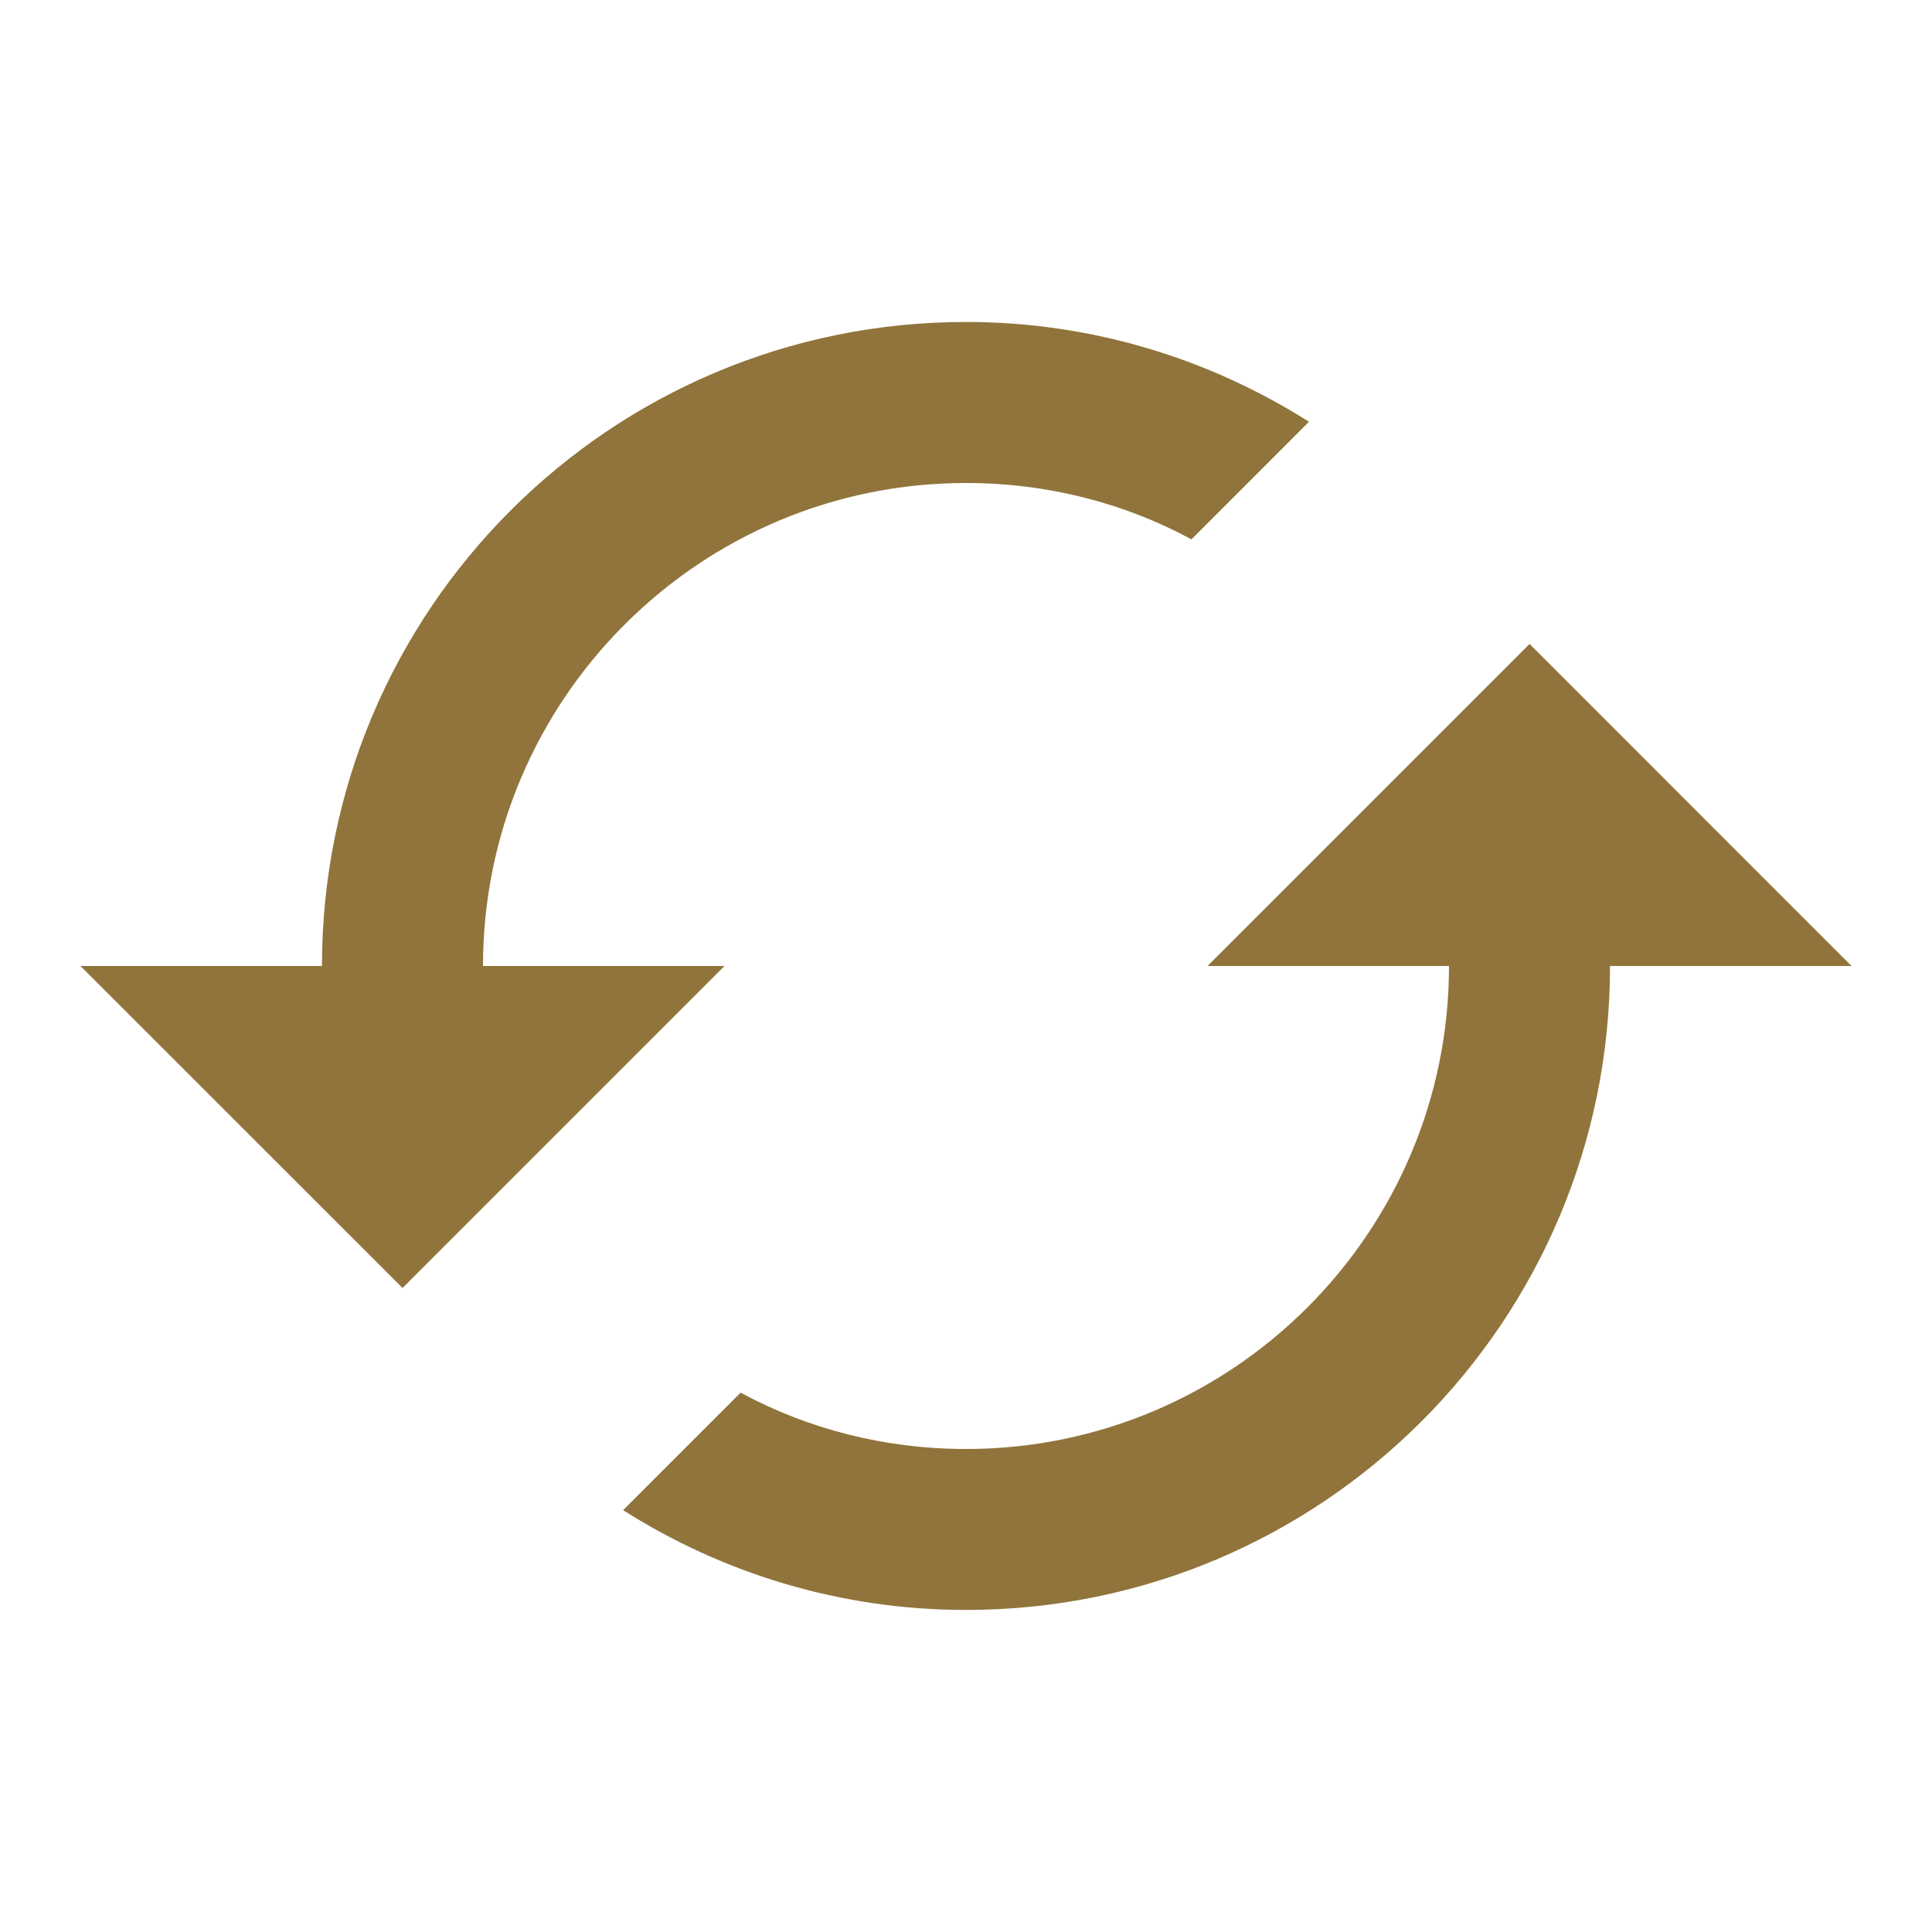 <?xml version="1.0" encoding="UTF-8"?> <svg xmlns="http://www.w3.org/2000/svg" width="23" height="23" viewBox="0 0 23 23" fill="none"><g clip-path="url(#clip0_2117_181877)"><path d="M18.209 7.666L14.375 11.5H17.25C17.25 14.672 14.672 17.25 11.5 17.25C10.532 17.25 9.612 17.01 8.817 16.579L7.418 17.978C8.596 18.726 9.996 19.166 11.5 19.166C15.736 19.166 19.167 15.736 19.167 11.5H22.042L18.209 7.666ZM5.75 11.5C5.75 8.328 8.328 5.75 11.5 5.75C12.468 5.75 13.388 5.989 14.184 6.421L15.583 5.021C14.404 4.274 13.005 3.833 11.5 3.833C7.264 3.833 3.833 7.264 3.833 11.5H0.958L4.792 15.333L8.625 11.5H5.75Z" fill="#90743B"></path></g><defs><clipPath id="clip0_2117_181877"><rect width="23" height="23" fill="white"></rect></clipPath></defs></svg> 
